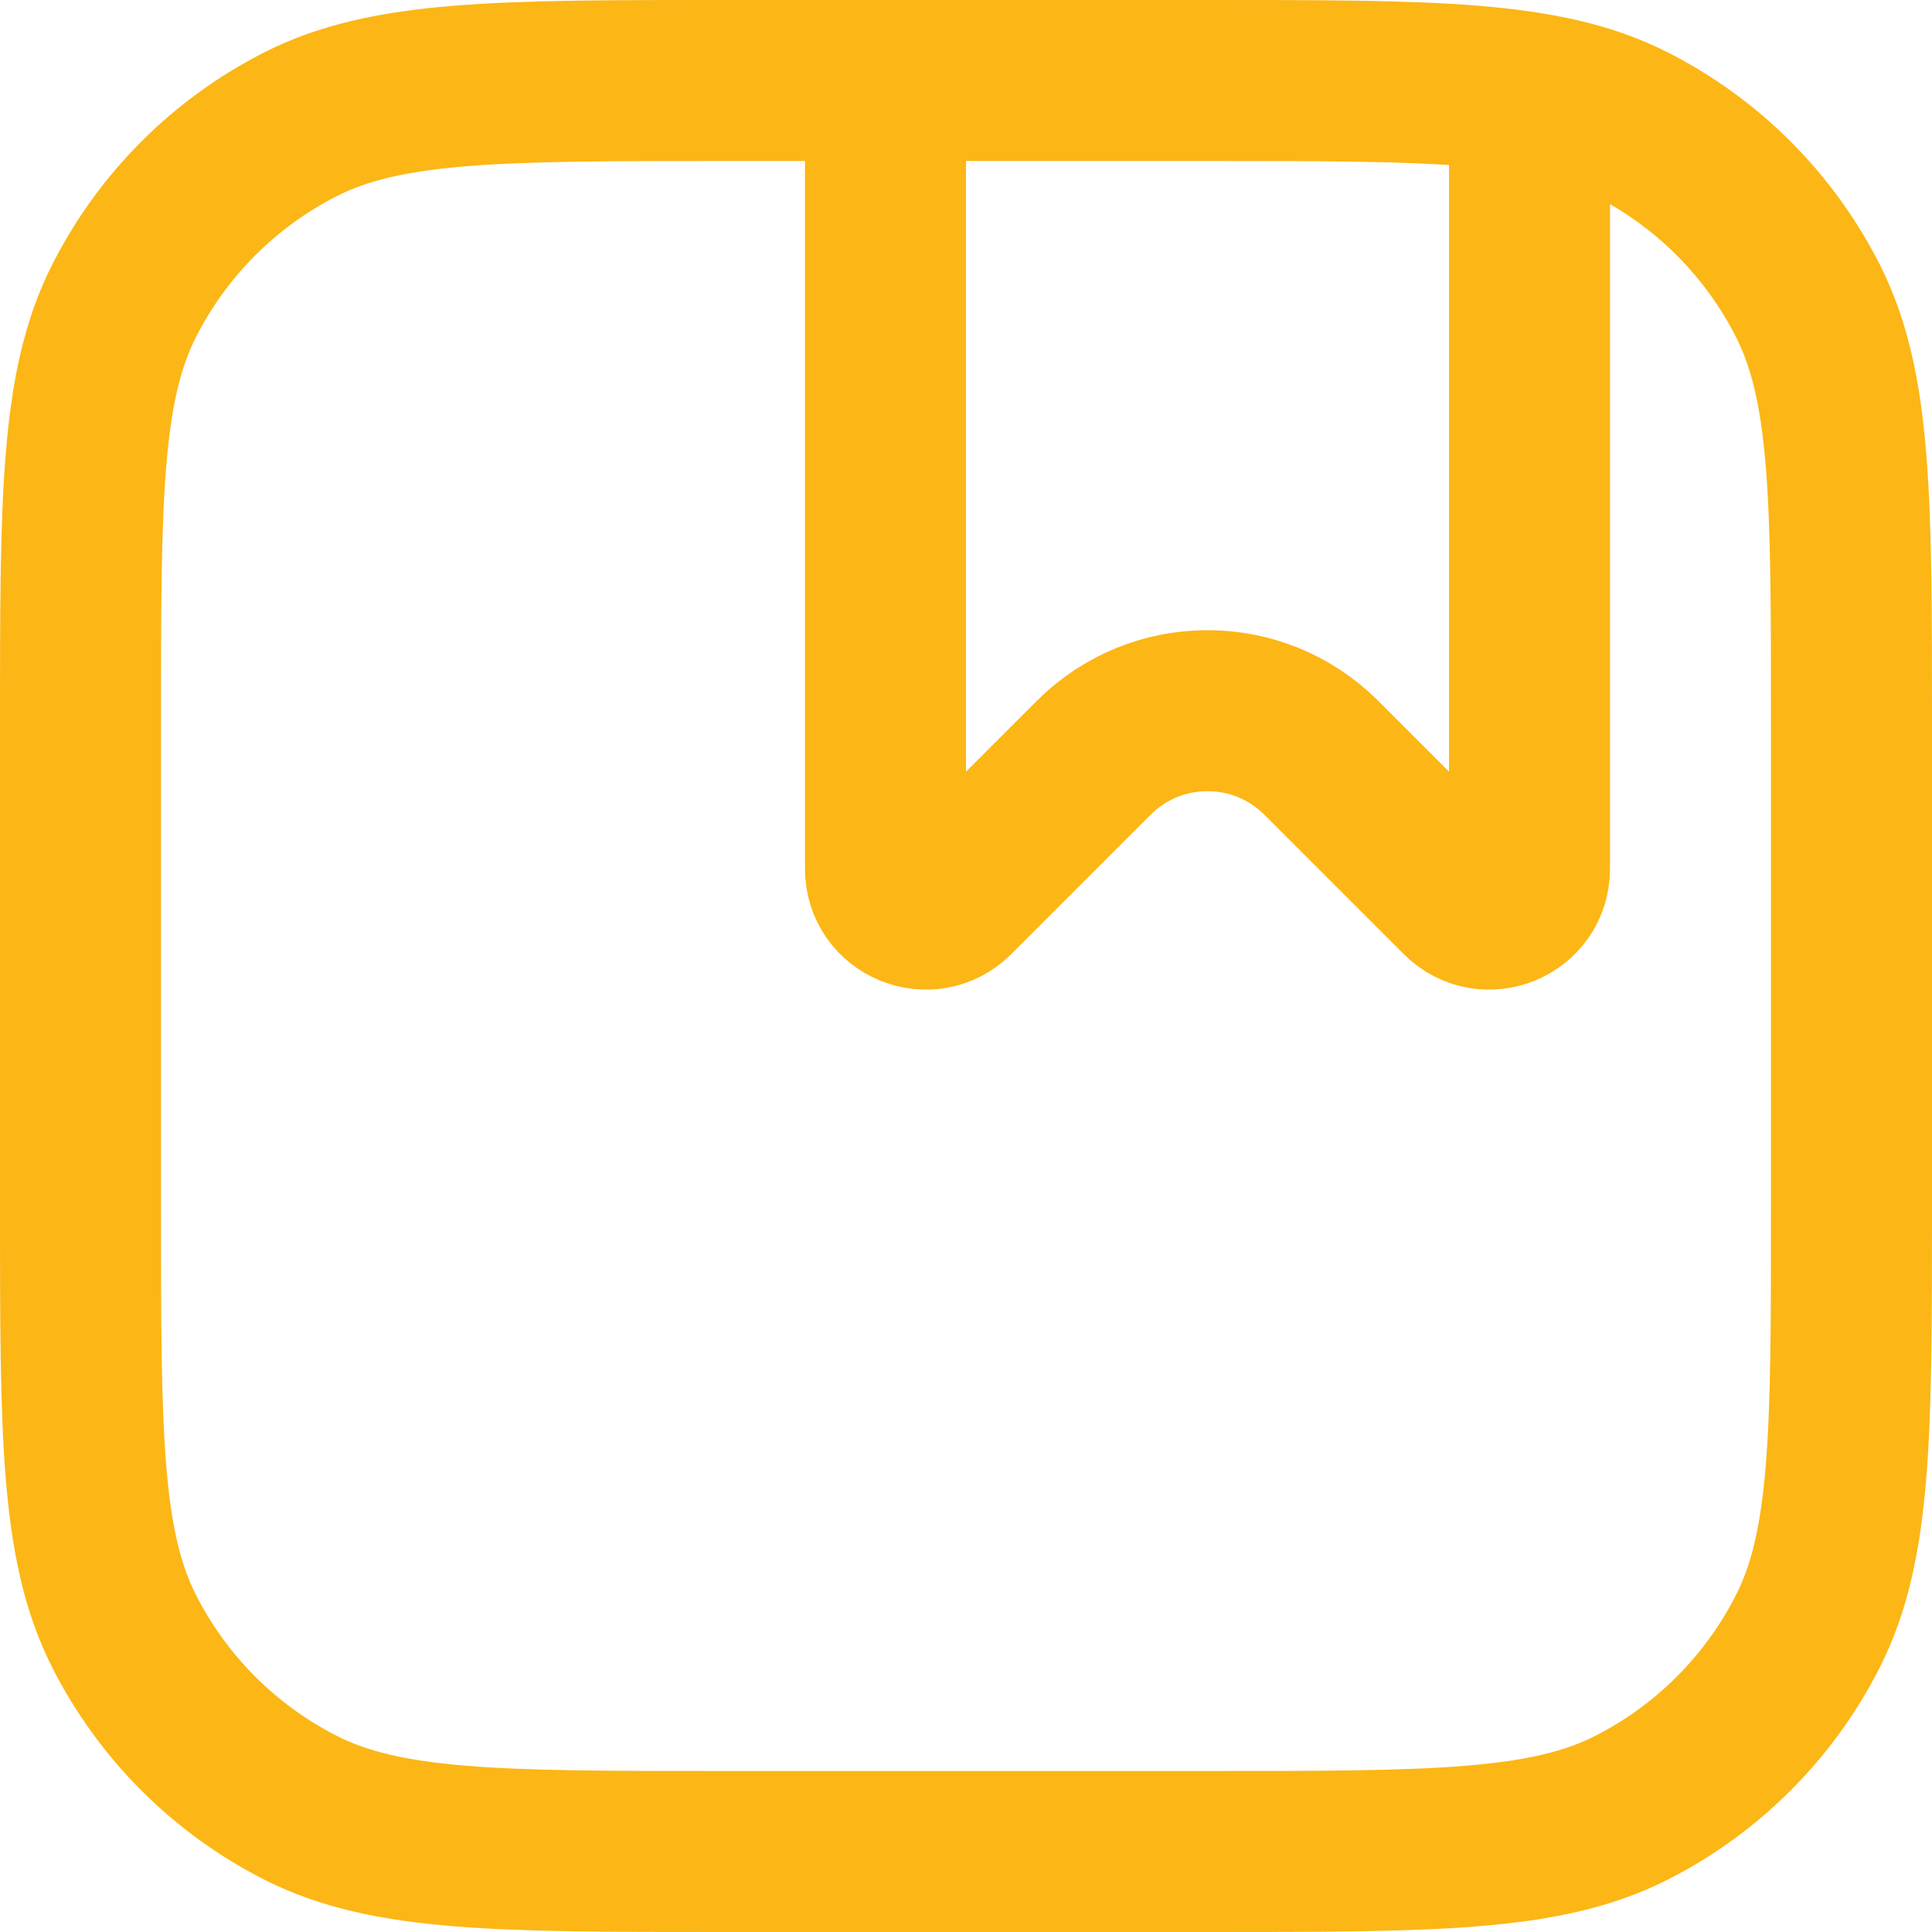 <svg width="24" height="24" viewBox="0 0 24 24" fill="none" xmlns="http://www.w3.org/2000/svg">
<g clip-path="url(#clip0_16409_140383)">
<path d="M11 1V10.793C11 11.238 11.539 11.461 11.854 11.146L13.586 9.414C14.367 8.633 15.633 8.633 16.414 9.414L18.146 11.146C18.461 11.461 19 11.238 19 10.793V2M9 23H15C17.8 23 19.2 23 20.27 22.455C21.211 21.976 21.976 21.211 22.455 20.27C23 19.2 23 17.8 23 15V9C23 6.2 23 4.8 22.455 3.73C21.976 2.789 21.211 2.024 20.27 1.545C19.2 1 17.8 1 15 1H9C6.2 1 4.8 1 3.73 1.545C2.789 2.024 2.024 2.789 1.545 3.73C1 4.8 1 6.2 1 9V15C1 17.8 1 19.2 1.545 20.27C2.024 21.211 2.789 21.976 3.73 22.455C4.8 23 6.2 23 9 23Z" stroke="#FCB615" stroke-width="2" stroke-linecap="round"/>
</g>
<defs>
<clipPath id="clip0_16409_140383">
<rect width="24" height="24" fill="white"/>
</clipPath>
</defs>
</svg>
